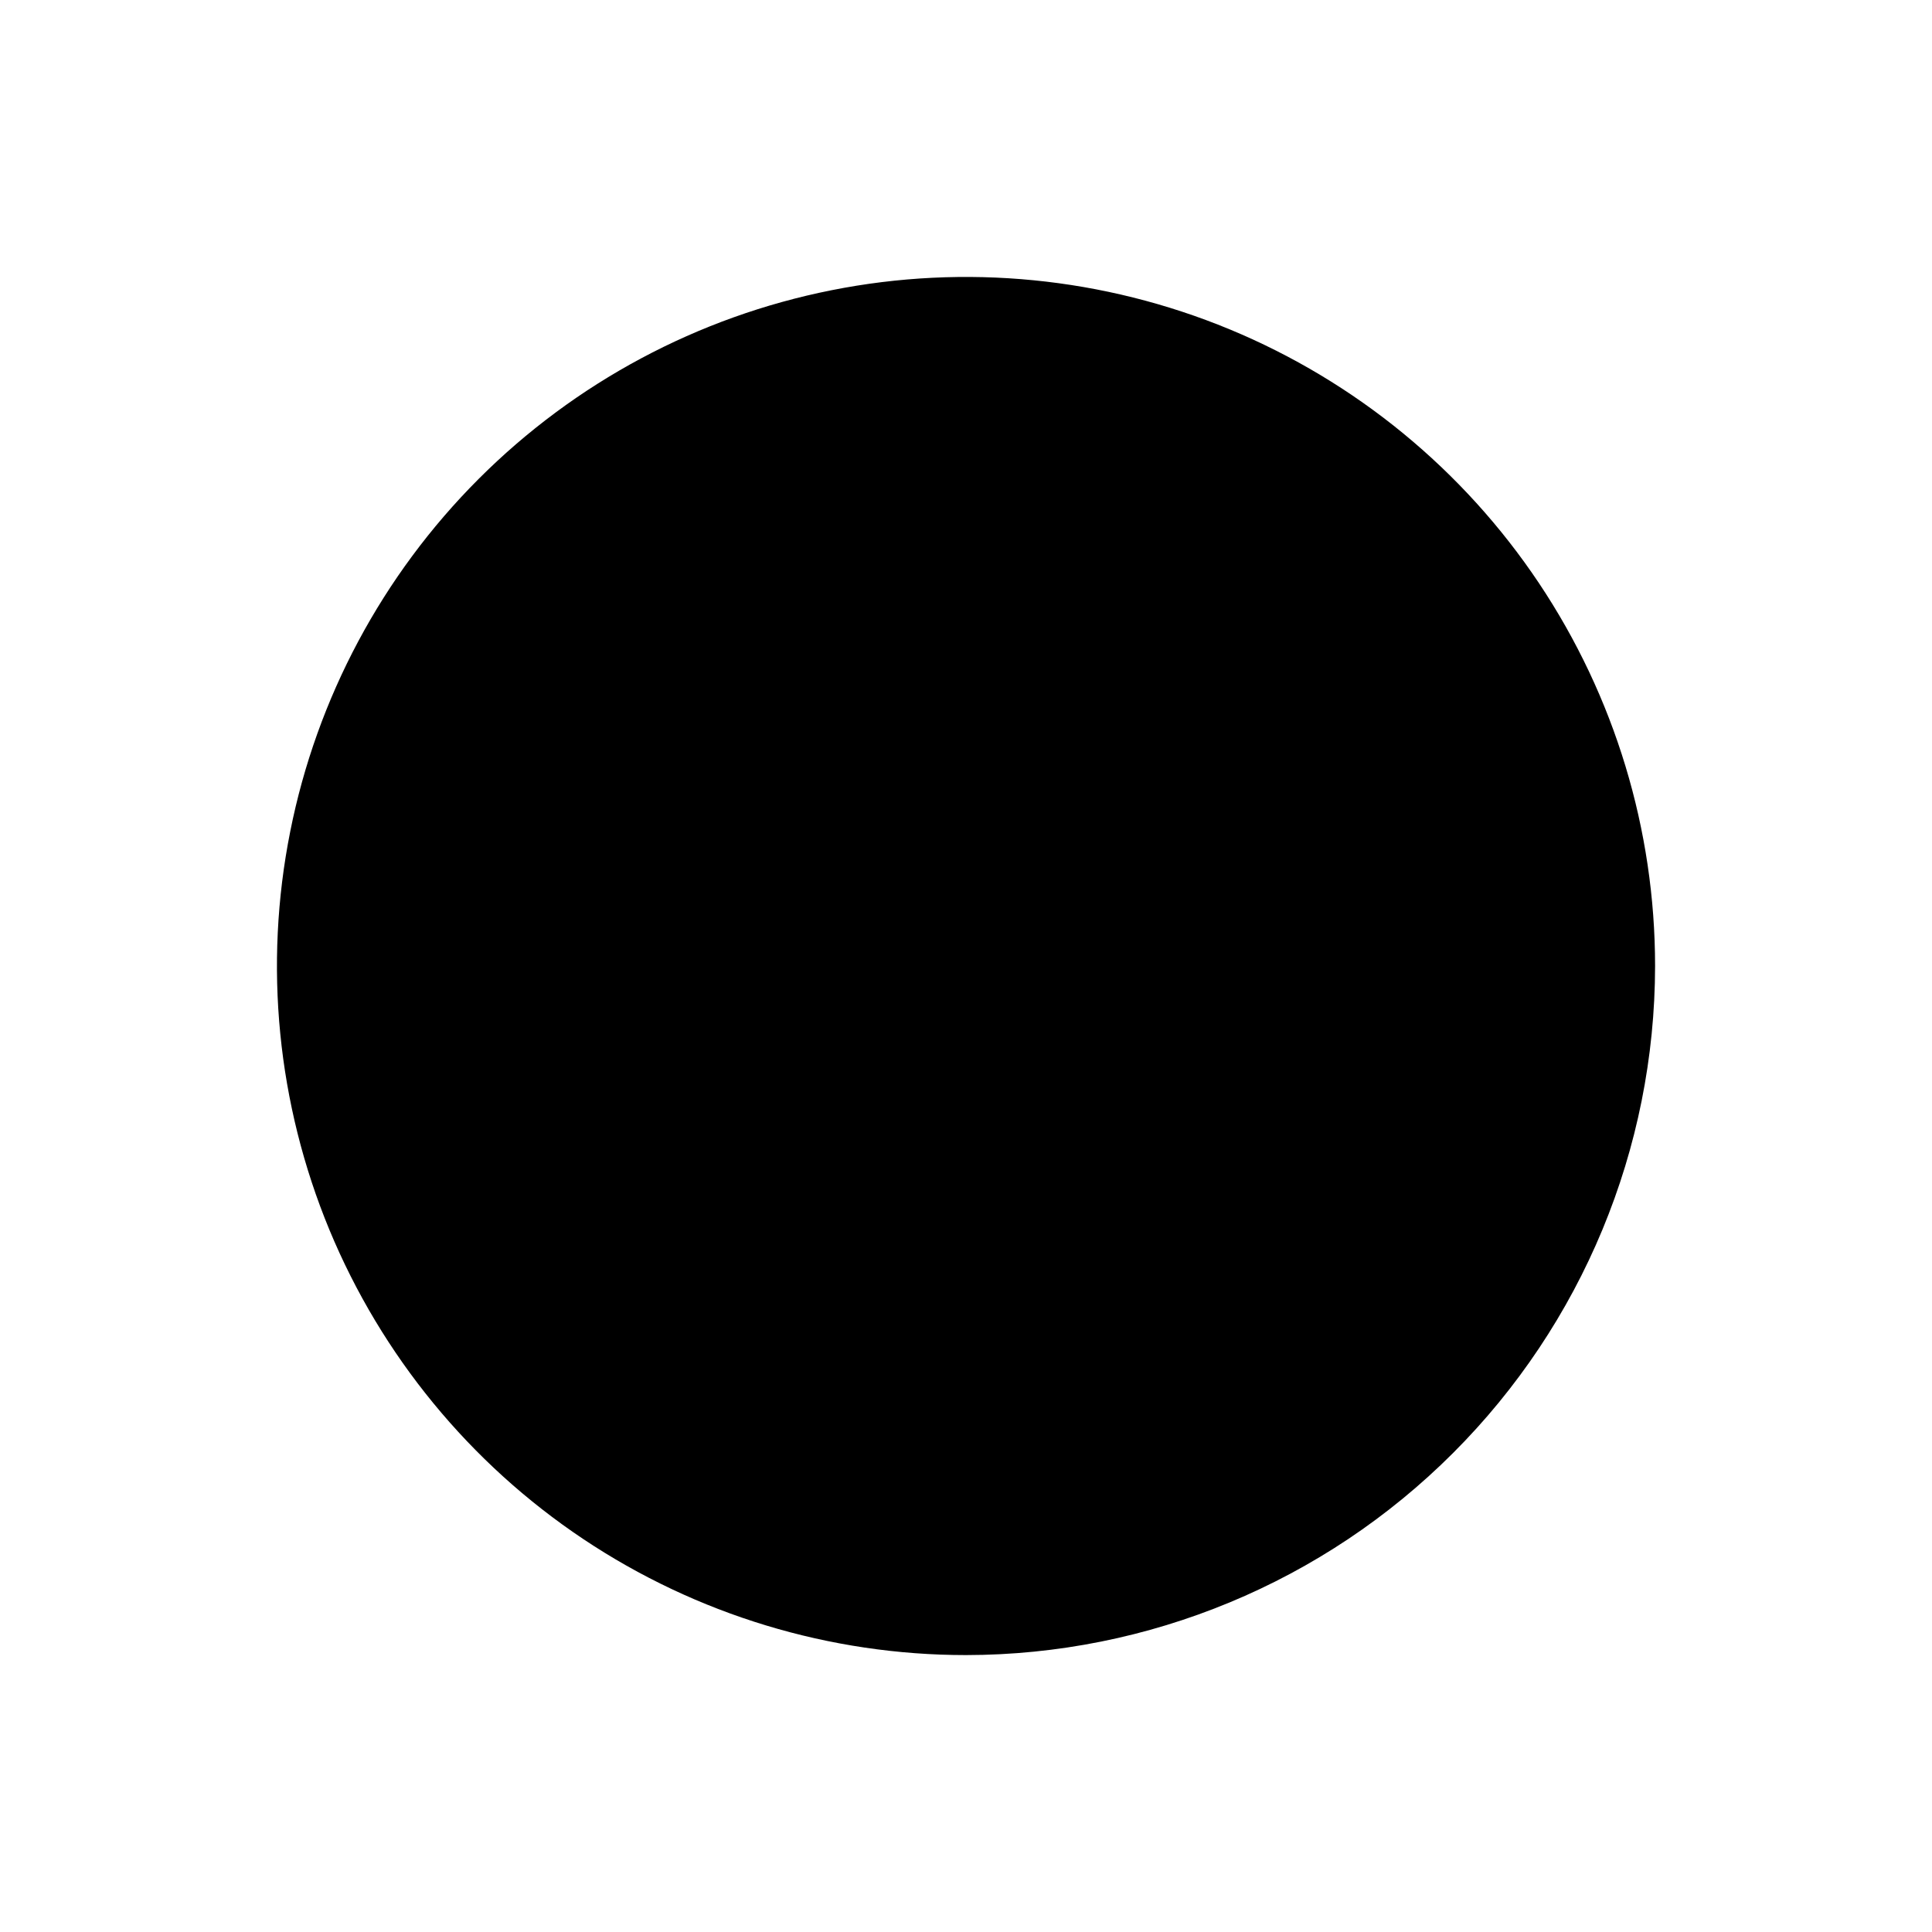 <svg width="33" height="33" viewBox="0 0 33 33" fill="none" xmlns="http://www.w3.org/2000/svg">
<g clip-path="url(#clip0_0_481)">
<path d="M16.5 28.27C14.173 28.27 11.897 27.58 9.961 26.287C8.026 24.994 6.517 23.155 5.626 21.005C4.736 18.854 4.502 16.487 4.957 14.204C5.411 11.921 6.532 9.824 8.178 8.178C9.824 6.532 11.921 5.411 14.204 4.957C16.487 4.502 18.854 4.736 21.005 5.626C23.155 6.517 24.994 8.026 26.287 9.961C27.58 11.897 28.27 14.173 28.27 16.5C28.267 19.621 27.026 22.613 24.819 24.819C22.613 27.026 19.621 28.267 16.5 28.27ZM16.5 7.48C14.716 7.48 12.973 8.009 11.489 9.001C10.006 9.992 8.85 11.4 8.167 13.049C7.484 14.697 7.306 16.511 7.654 18.26C8.002 20.01 8.861 21.617 10.122 22.879C11.384 24.14 12.991 24.999 14.741 25.347C16.491 25.695 18.304 25.517 19.952 24.834C21.601 24.151 23.009 22.995 24 21.512C24.991 20.028 25.52 18.285 25.52 16.5C25.519 14.109 24.568 11.815 22.877 10.124C21.186 8.433 18.892 7.482 16.5 7.48Z" fill="black"/>
<path d="M17.188 27.5C22.883 27.5 27.5 22.883 27.5 17.188C27.5 11.492 22.883 6.875 17.188 6.875C11.492 6.875 6.875 11.492 6.875 17.188C6.875 22.883 11.492 27.5 17.188 27.5Z" fill="black"/>
</g>
<defs>
<clipPath id="clip0_0_481">
<rect width="33" height="33" fill="white"/>
</clipPath>
</defs>
</svg>
